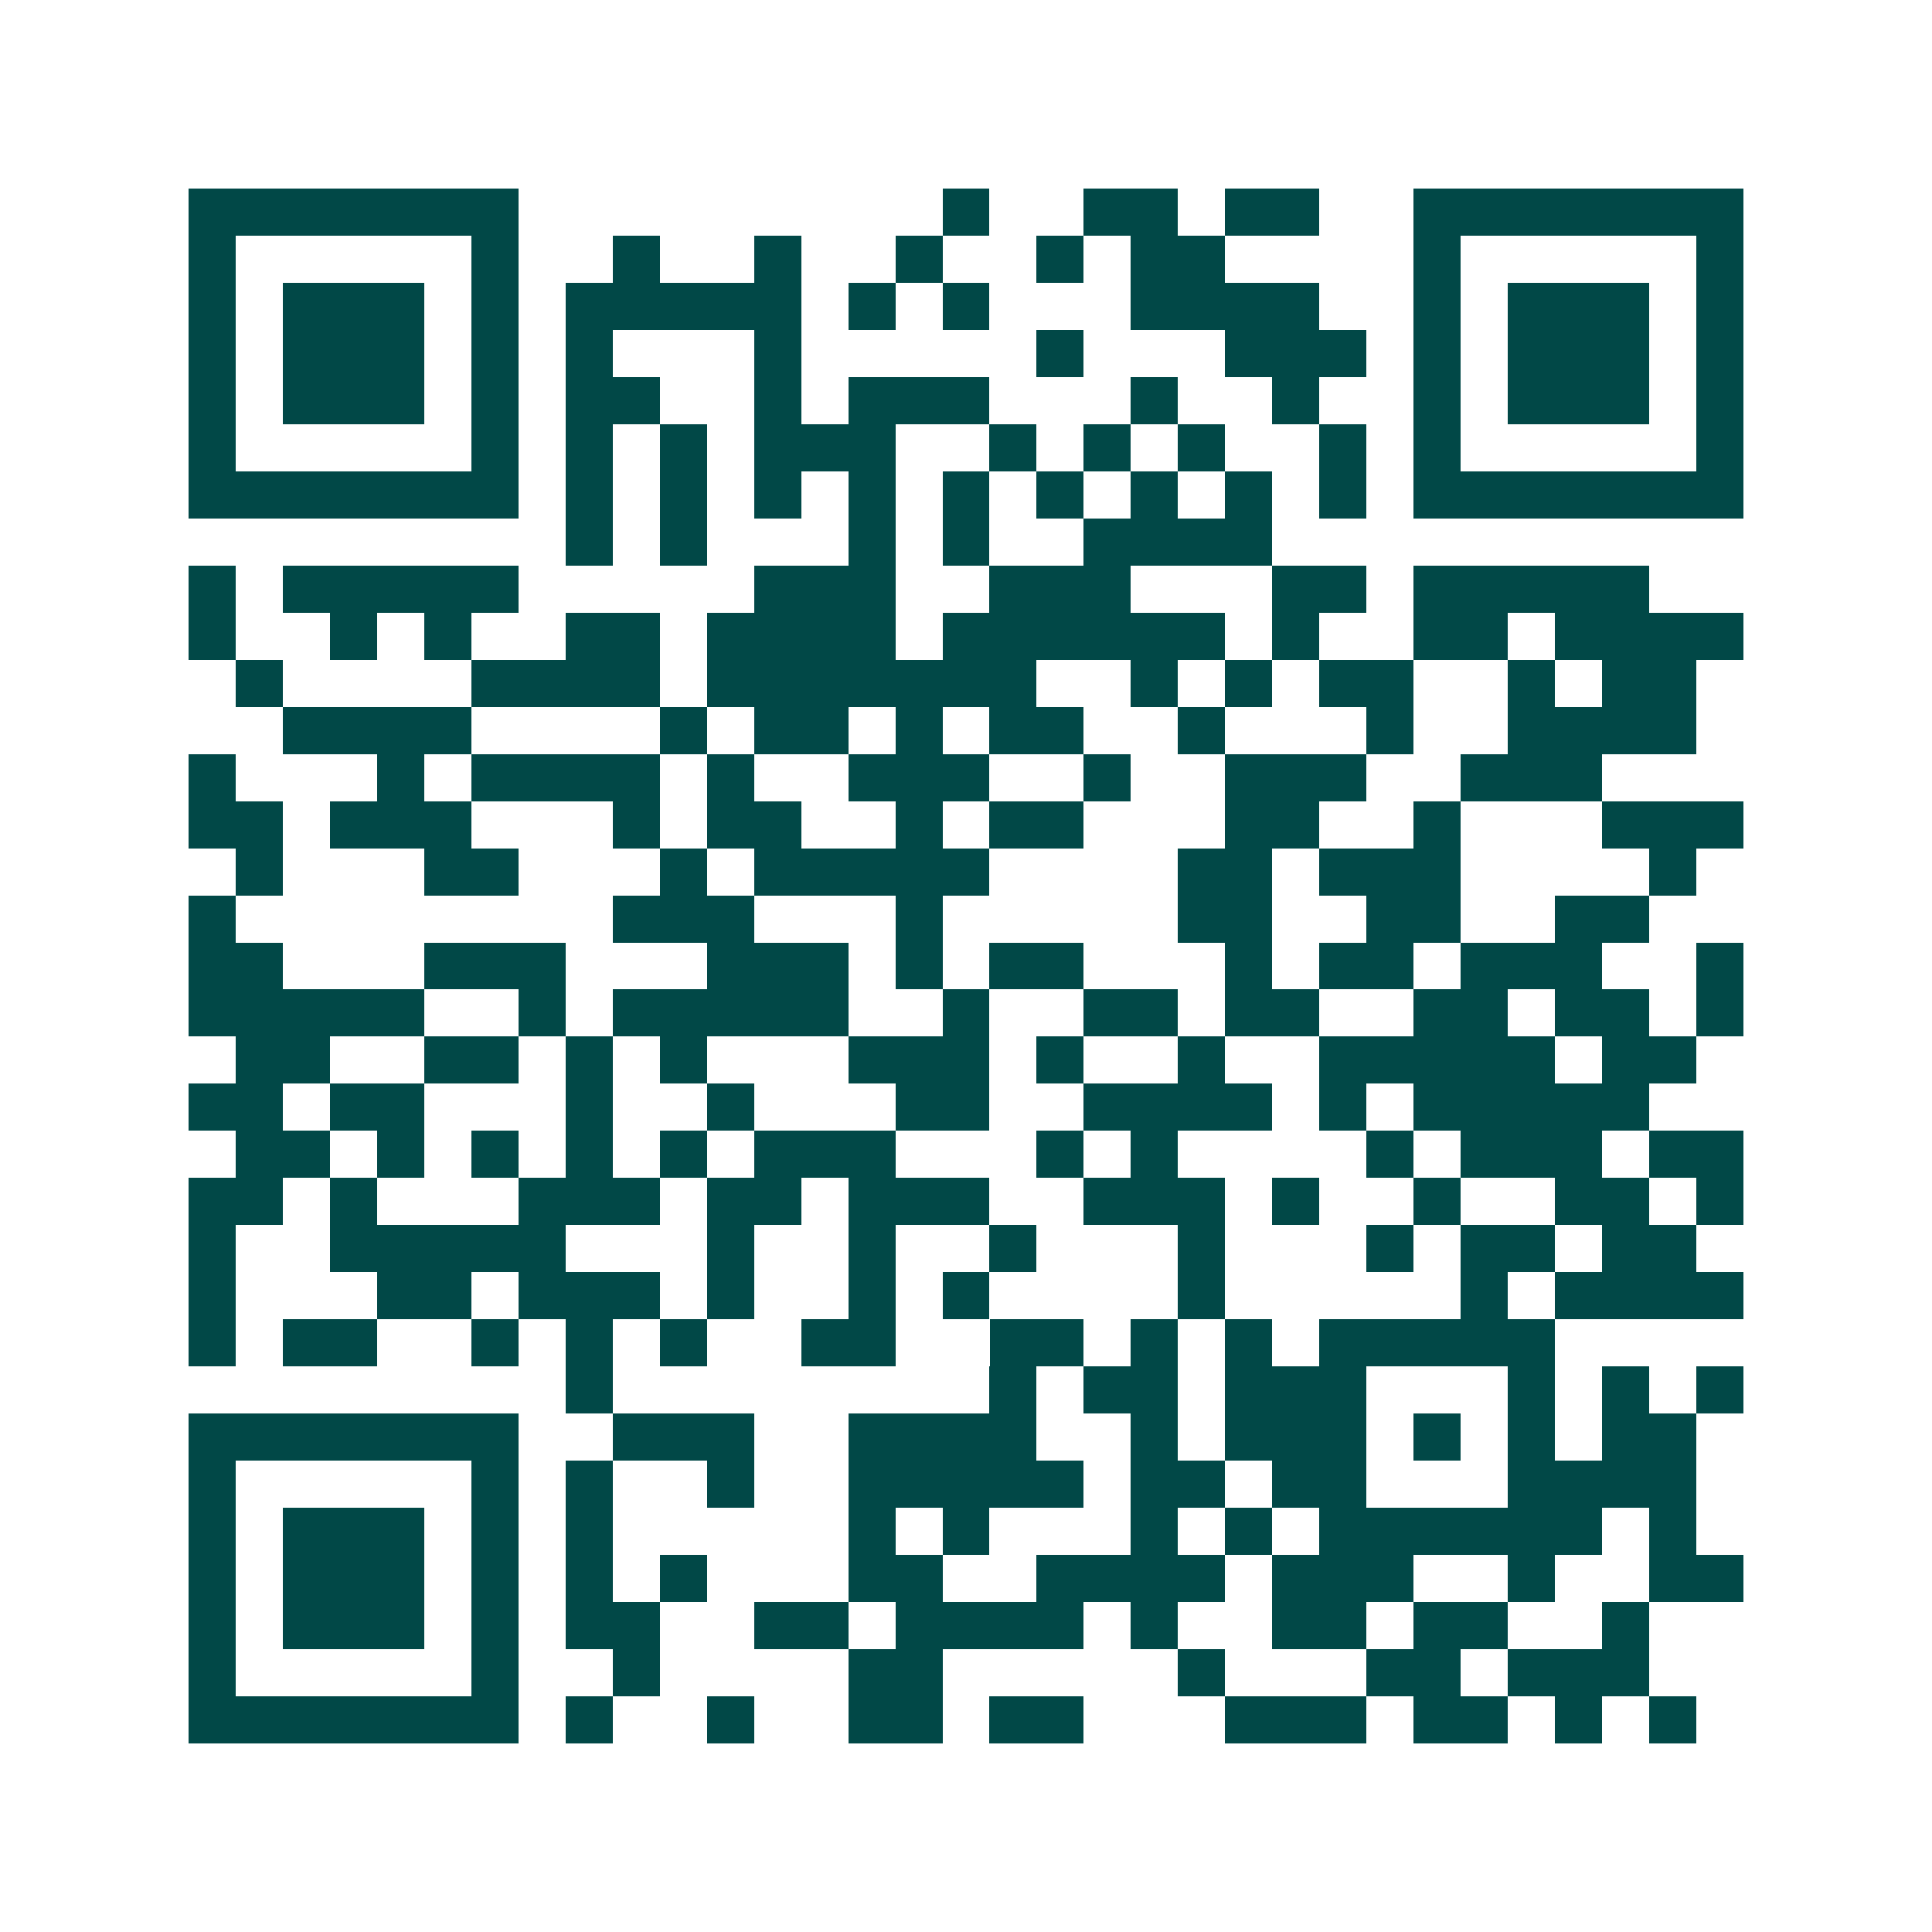 <svg xmlns="http://www.w3.org/2000/svg" width="200" height="200" viewBox="0 0 41 41" shape-rendering="crispEdges"><path fill="#ffffff" d="M0 0h41v41H0z"/><path stroke="#014847" d="M4 4.5h7m9 0h1m2 0h2m1 0h2m2 0h7M4 5.5h1m5 0h1m2 0h1m2 0h1m2 0h1m2 0h1m1 0h2m4 0h1m5 0h1M4 6.5h1m1 0h3m1 0h1m1 0h5m1 0h1m1 0h1m3 0h4m2 0h1m1 0h3m1 0h1M4 7.5h1m1 0h3m1 0h1m1 0h1m3 0h1m5 0h1m3 0h3m1 0h1m1 0h3m1 0h1M4 8.5h1m1 0h3m1 0h1m1 0h2m2 0h1m1 0h3m3 0h1m2 0h1m2 0h1m1 0h3m1 0h1M4 9.5h1m5 0h1m1 0h1m1 0h1m1 0h3m2 0h1m1 0h1m1 0h1m2 0h1m1 0h1m5 0h1M4 10.5h7m1 0h1m1 0h1m1 0h1m1 0h1m1 0h1m1 0h1m1 0h1m1 0h1m1 0h1m1 0h7M12 11.5h1m1 0h1m3 0h1m1 0h1m2 0h4M4 12.5h1m1 0h5m5 0h3m2 0h3m3 0h2m1 0h5M4 13.5h1m2 0h1m1 0h1m2 0h2m1 0h4m1 0h6m1 0h1m2 0h2m1 0h4M5 14.5h1m4 0h4m1 0h7m2 0h1m1 0h1m1 0h2m2 0h1m1 0h2M6 15.5h4m4 0h1m1 0h2m1 0h1m1 0h2m2 0h1m3 0h1m2 0h4M4 16.5h1m3 0h1m1 0h4m1 0h1m2 0h3m2 0h1m2 0h3m2 0h3M4 17.5h2m1 0h3m3 0h1m1 0h2m2 0h1m1 0h2m3 0h2m2 0h1m3 0h3M5 18.5h1m3 0h2m3 0h1m1 0h5m4 0h2m1 0h3m4 0h1M4 19.5h1m8 0h3m3 0h1m5 0h2m2 0h2m2 0h2M4 20.5h2m3 0h3m3 0h3m1 0h1m1 0h2m3 0h1m1 0h2m1 0h3m2 0h1M4 21.5h5m2 0h1m1 0h5m2 0h1m2 0h2m1 0h2m2 0h2m1 0h2m1 0h1M5 22.5h2m2 0h2m1 0h1m1 0h1m3 0h3m1 0h1m2 0h1m2 0h5m1 0h2M4 23.5h2m1 0h2m3 0h1m2 0h1m3 0h2m2 0h4m1 0h1m1 0h5M5 24.5h2m1 0h1m1 0h1m1 0h1m1 0h1m1 0h3m3 0h1m1 0h1m4 0h1m1 0h3m1 0h2M4 25.5h2m1 0h1m3 0h3m1 0h2m1 0h3m2 0h3m1 0h1m2 0h1m2 0h2m1 0h1M4 26.5h1m2 0h5m3 0h1m2 0h1m2 0h1m3 0h1m3 0h1m1 0h2m1 0h2M4 27.5h1m3 0h2m1 0h3m1 0h1m2 0h1m1 0h1m4 0h1m5 0h1m1 0h4M4 28.5h1m1 0h2m2 0h1m1 0h1m1 0h1m2 0h2m2 0h2m1 0h1m1 0h1m1 0h5M12 29.5h1m8 0h1m1 0h2m1 0h3m3 0h1m1 0h1m1 0h1M4 30.5h7m2 0h3m2 0h4m2 0h1m1 0h3m1 0h1m1 0h1m1 0h2M4 31.5h1m5 0h1m1 0h1m2 0h1m2 0h5m1 0h2m1 0h2m3 0h4M4 32.5h1m1 0h3m1 0h1m1 0h1m5 0h1m1 0h1m3 0h1m1 0h1m1 0h6m1 0h1M4 33.5h1m1 0h3m1 0h1m1 0h1m1 0h1m3 0h2m2 0h4m1 0h3m2 0h1m2 0h2M4 34.5h1m1 0h3m1 0h1m1 0h2m2 0h2m1 0h4m1 0h1m2 0h2m1 0h2m2 0h1M4 35.5h1m5 0h1m2 0h1m4 0h2m5 0h1m3 0h2m1 0h3M4 36.5h7m1 0h1m2 0h1m2 0h2m1 0h2m3 0h3m1 0h2m1 0h1m1 0h1"/></svg>
